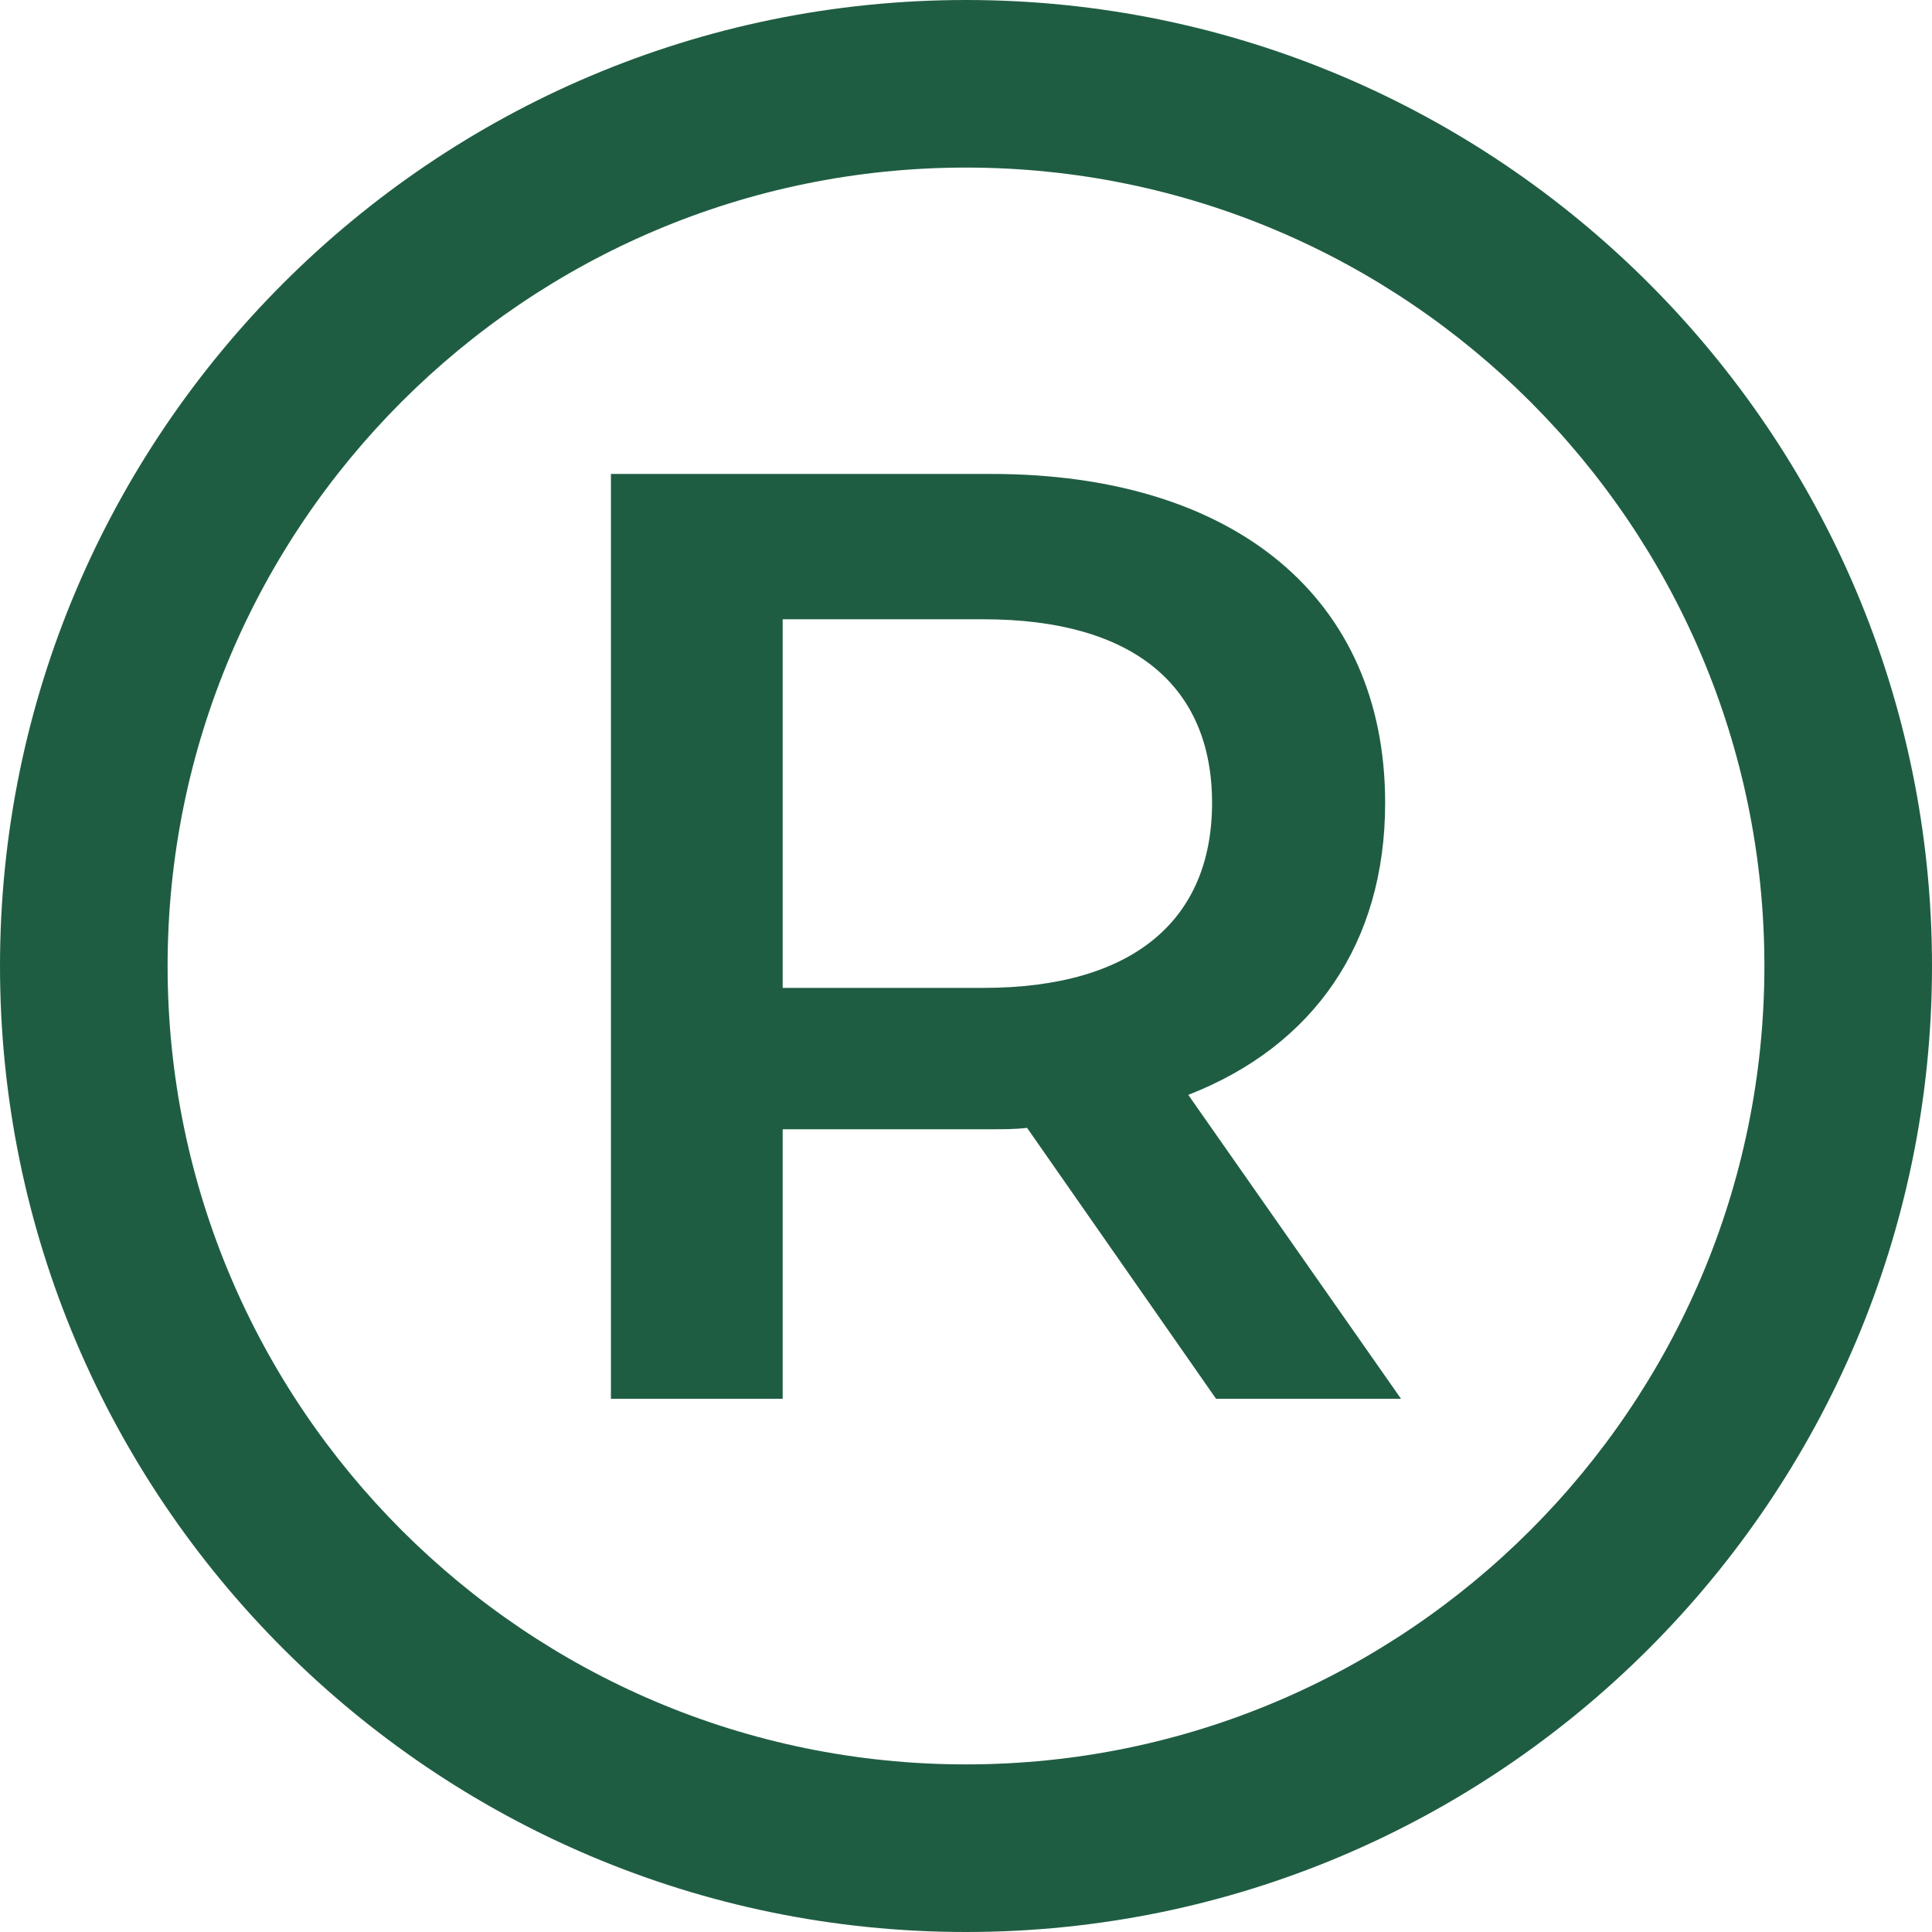 <?xml version="1.0" encoding="UTF-8" standalone="no"?><svg xmlns="http://www.w3.org/2000/svg" xmlns:xlink="http://www.w3.org/1999/xlink" fill="#1f5d43" height="250" preserveAspectRatio="xMidYMid meet" version="1" viewBox="125.0 125.0 250.0 250.0" width="250" zoomAndPan="magnify"><g id="change1_1"><path d="M 252.262 252.832 L 226.277 252.832 L 226.277 205.133 L 252.262 205.133 C 271.754 205.133 281.84 213.852 281.84 228.898 C 281.84 243.938 271.754 252.832 252.262 252.832 Z M 304.238 228.898 C 304.238 202.398 284.746 186.328 253.289 186.328 L 204.055 186.328 L 204.055 306 L 226.277 306 L 226.277 271.125 L 253.289 271.125 C 254.828 271.125 256.367 271.125 257.906 270.949 L 282.355 306 L 306.289 306 L 278.762 266.676 C 295.004 260.352 304.238 247.016 304.238 228.898" fill="inherit"/><path d="M 250 353.312 C 193.031 353.312 146.688 306.969 146.688 250 C 146.688 193.031 193.031 146.684 250 146.684 C 306.969 146.684 353.312 193.031 353.312 250 C 353.312 306.969 306.969 353.312 250 353.312 Z M 250 125 C 181.074 125 125 181.074 125 250 C 125 318.926 181.074 375 250 375 C 318.926 375 375 318.926 375 250 C 375 181.074 318.926 125 250 125" fill="inherit"/></g></svg>